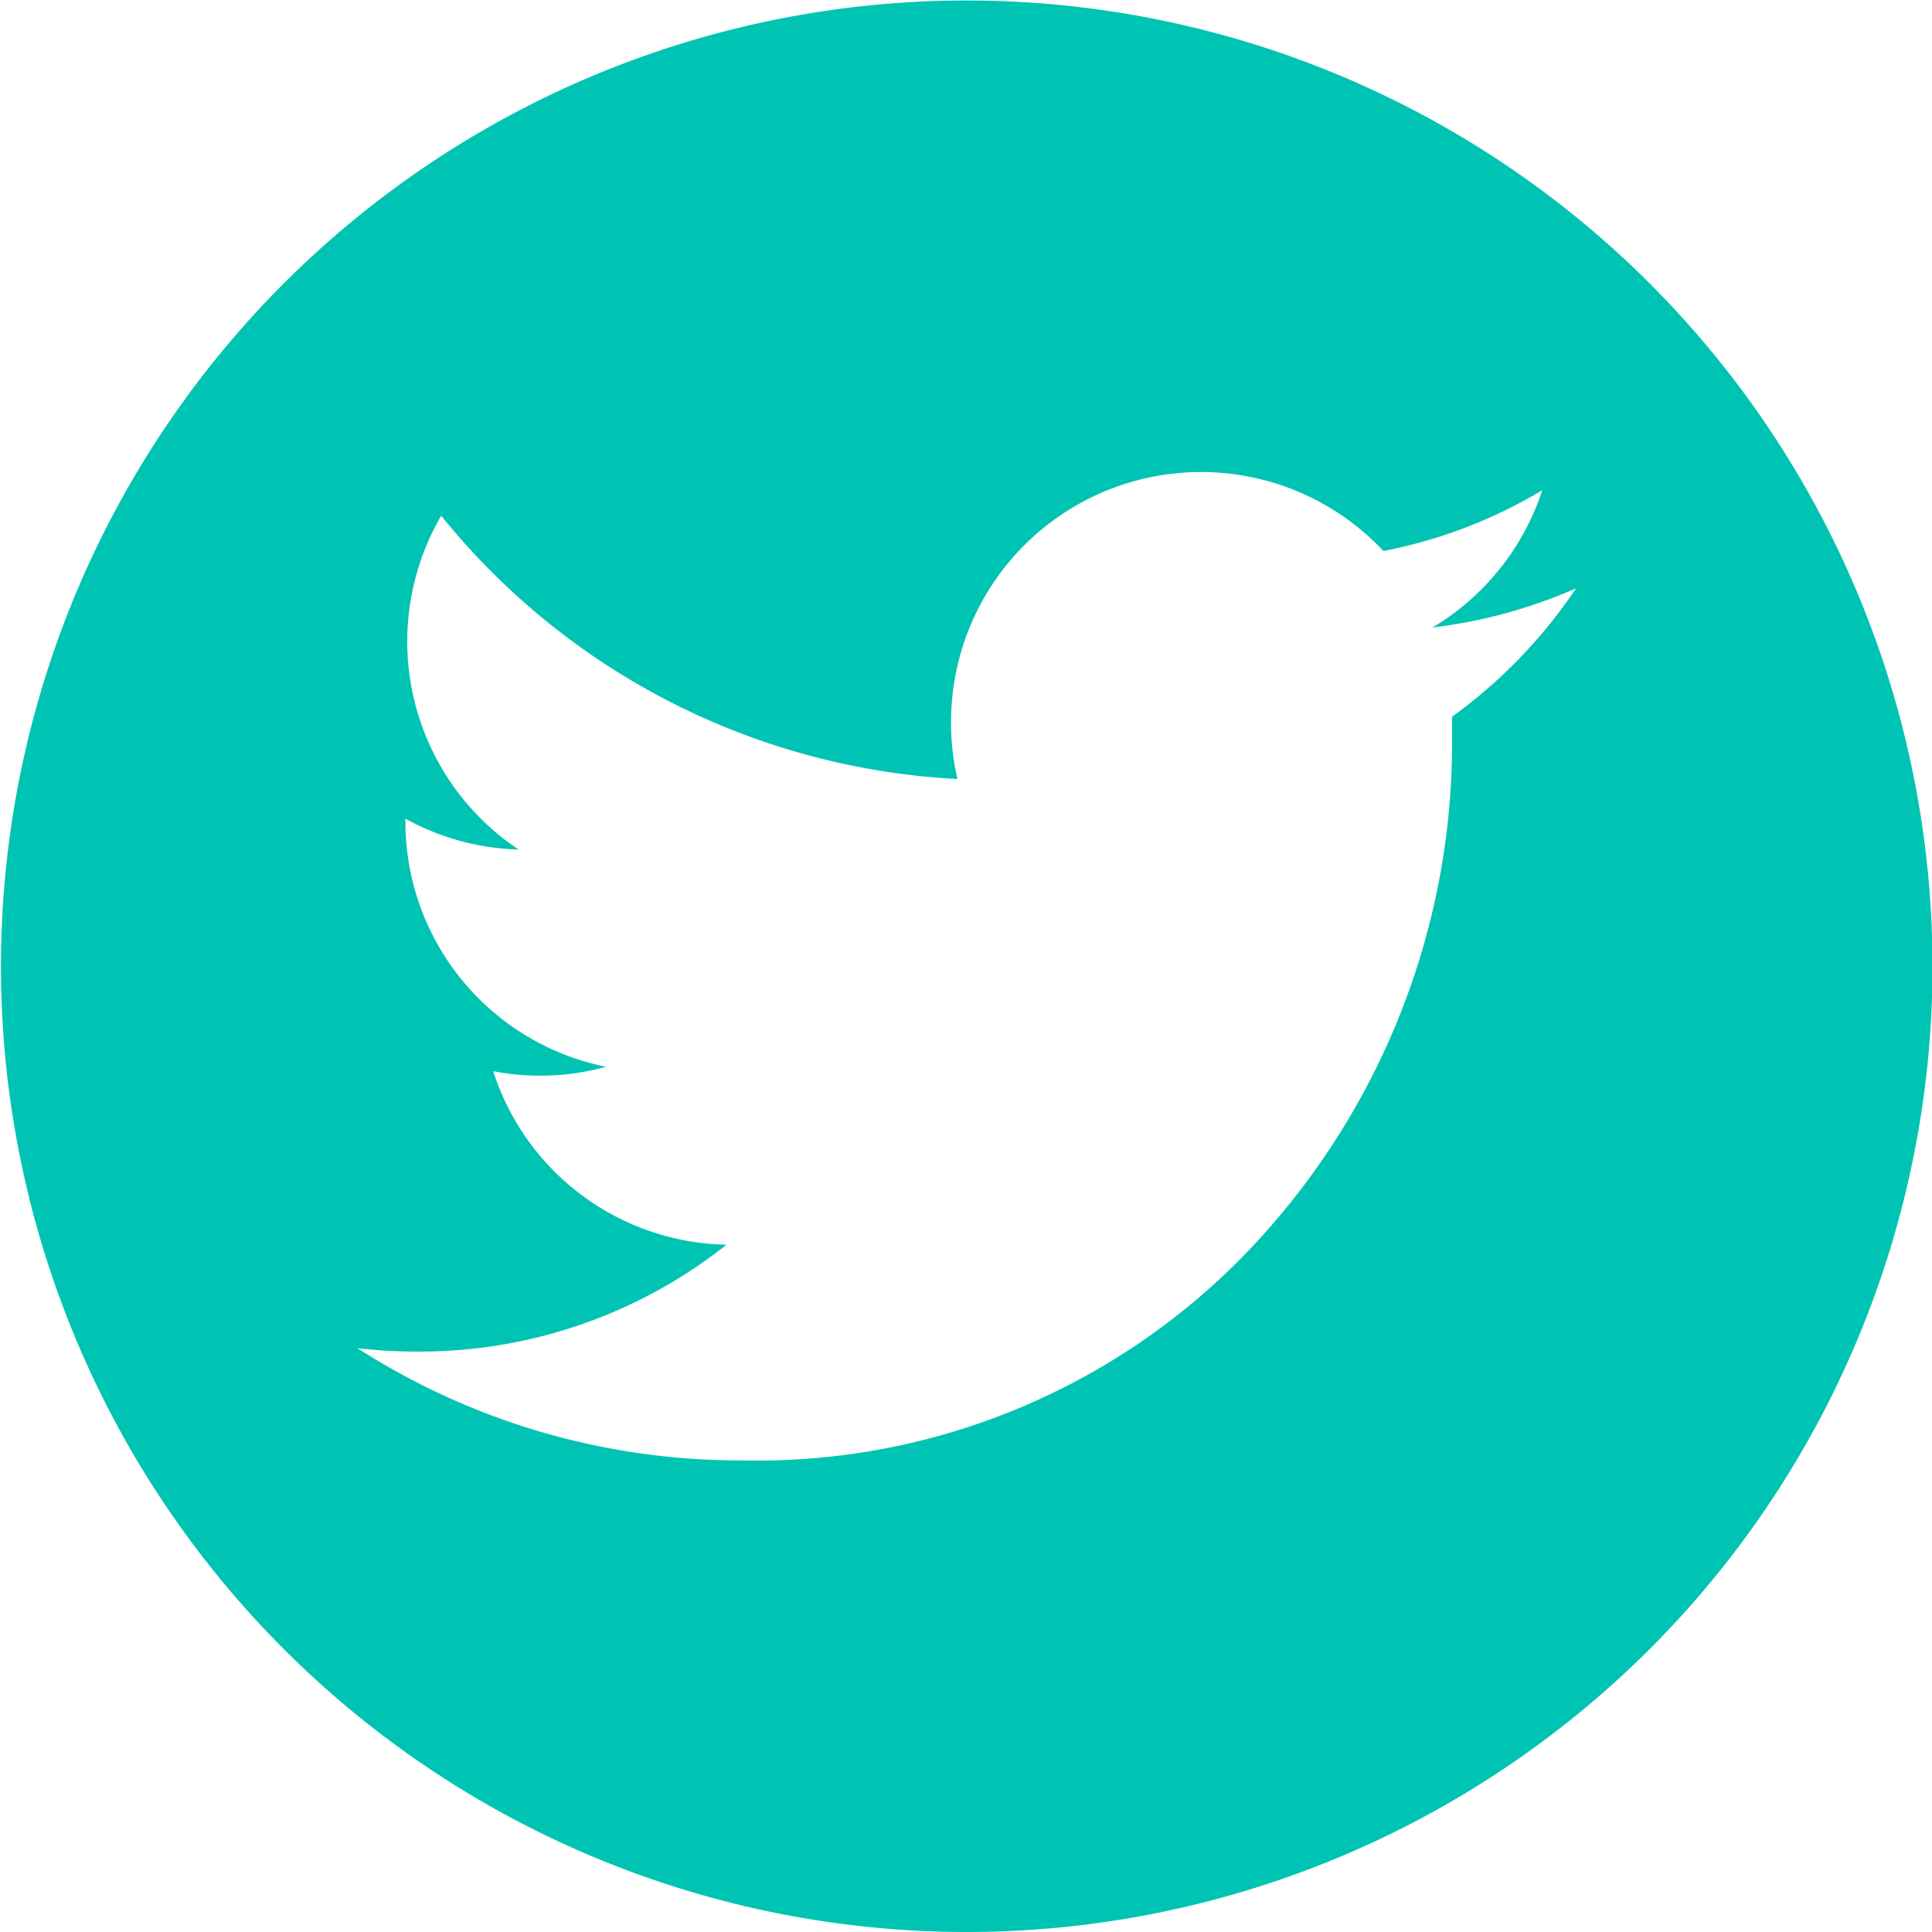 <svg xmlns="http://www.w3.org/2000/svg" viewBox="0 0 39.41 39.41"><g data-name="Layer 2"><g data-name="Layer 1"><path data-name="Fill 1-2" d="M19.72 39.41a19.7 19.7 0 1113.94-5.78 19.72 19.72 0 01-13.94 5.78zM7.29 27.5a14.43 14.43 0 007.82 2.29 13.87 13.87 0 0010.77-4.73 15 15 0 003.74-9.78v-.66A10.33 10.33 0 0032.15 12a10.28 10.28 0 01-2.93.8 5.11 5.11 0 002.24-2.8 10 10 0 01-3.24 1.24 5.1 5.1 0 00-8.82 3.49 5 5 0 00.13 1.16A14.48 14.48 0 019 10.52a5.1 5.1 0 001.58 6.81 5.06 5.06 0 01-2.31-.63v.06a5.1 5.1 0 004.09 5 5 5 0 01-2.3.09 5.1 5.1 0 004.76 3.54 10.06 10.06 0 01-6.32 2.18 9.82 9.82 0 01-1.21-.07z" fill="#00c4b3"/></g></g></svg>